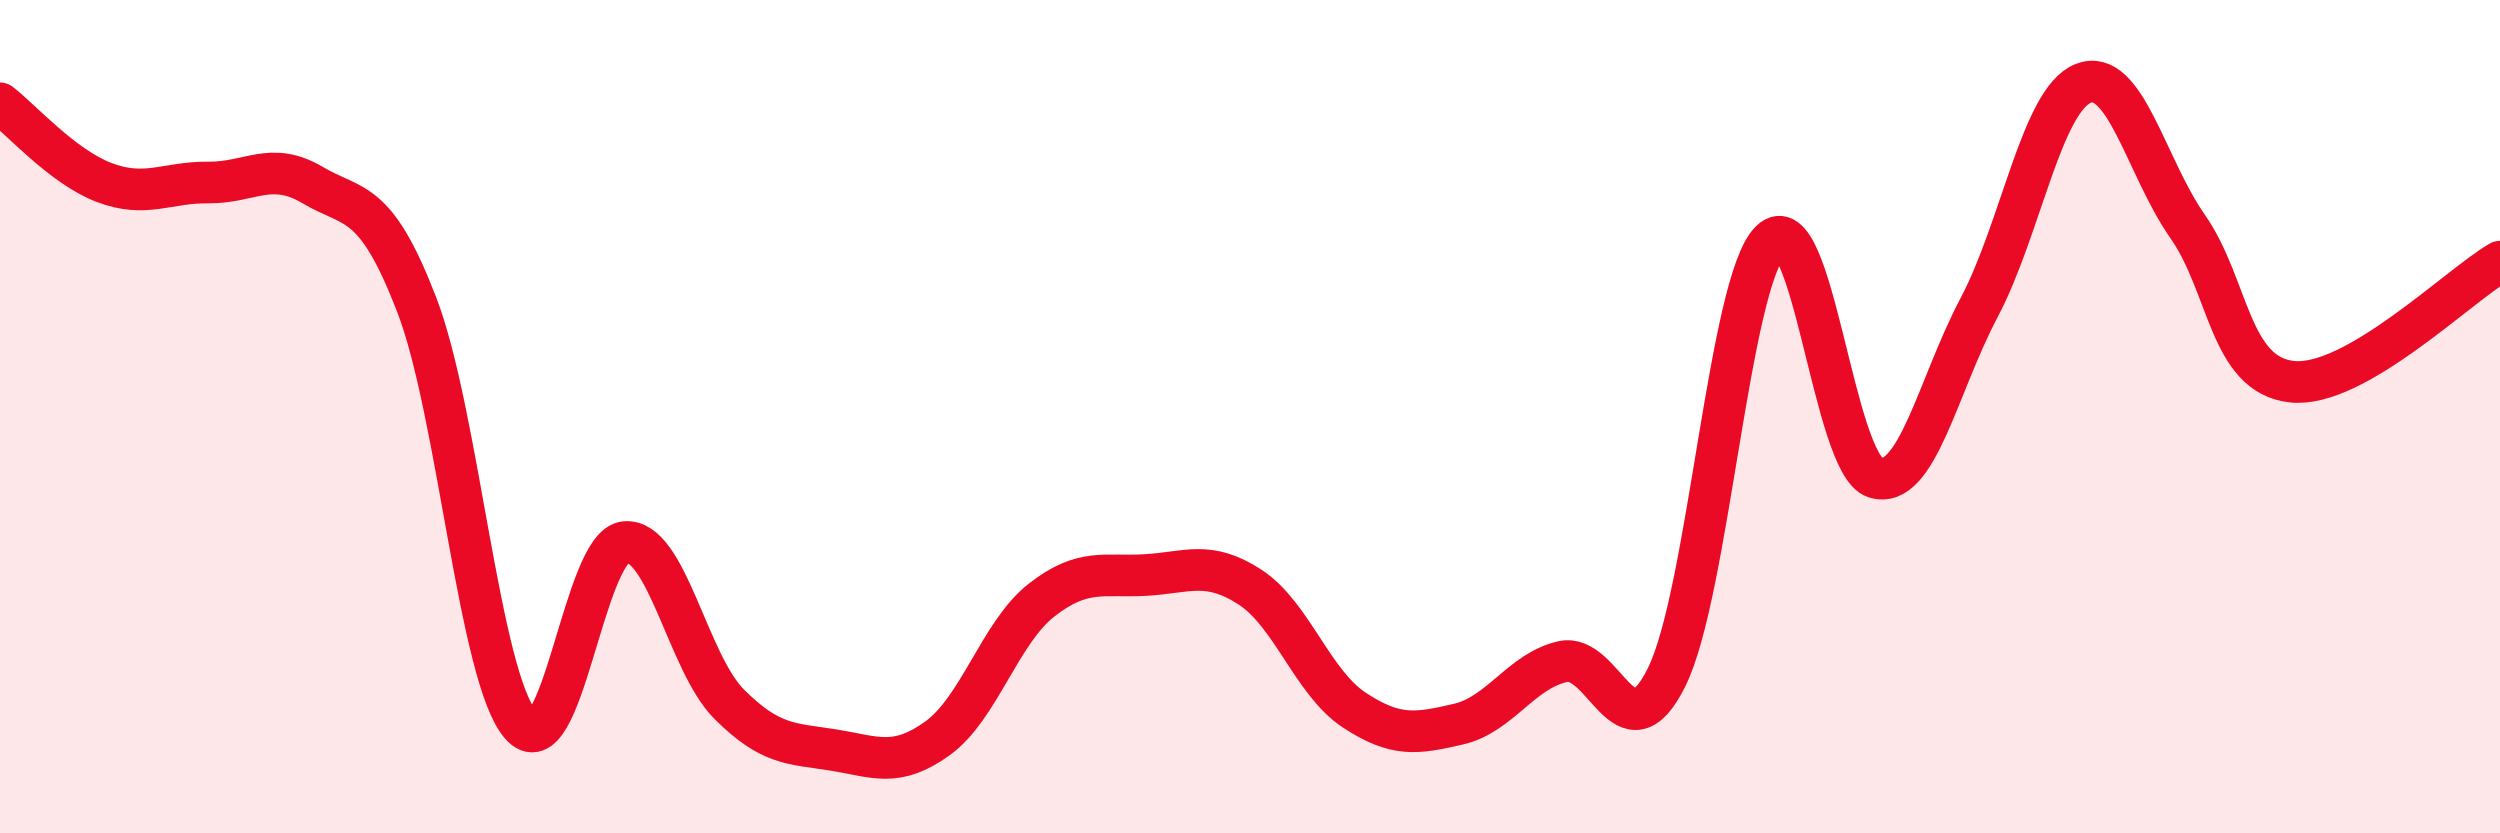 
    <svg width="60" height="20" viewBox="0 0 60 20" xmlns="http://www.w3.org/2000/svg">
      <path
        d="M 0,2.48 C 0.5,2.86 1.5,4 2.5,4.38 C 3.5,4.76 4,4.37 5,4.38 C 6,4.39 6.5,3.85 7.5,4.44 C 8.5,5.03 9,4.72 10,7.31 C 11,9.9 11.5,16.26 12.5,17.4 C 13.5,18.54 14,13.11 15,13.01 C 16,12.91 16.5,15.9 17.5,16.9 C 18.5,17.9 19,17.84 20,18 C 21,18.16 21.5,18.44 22.5,17.72 C 23.5,17 24,15.18 25,14.4 C 26,13.62 26.5,13.86 27.5,13.8 C 28.5,13.74 29,13.44 30,14.09 C 31,14.74 31.5,16.38 32.5,17.04 C 33.5,17.7 34,17.61 35,17.38 C 36,17.15 36.5,16.11 37.5,15.88 C 38.5,15.65 39,18.27 40,16.25 C 41,14.23 41.5,6.74 42.5,5.78 C 43.5,4.82 44,11.14 45,11.46 C 46,11.78 46.5,9.27 47.5,7.38 C 48.5,5.49 49,2.39 50,2 C 51,1.61 51.5,4 52.5,5.43 C 53.5,6.86 53.5,8.99 55,9.16 C 56.5,9.33 59,6.86 60,6.28L60 20L0 20Z"
        fill="#EB0A25"
        opacity="0.1"
        stroke-linecap="round"
        stroke-linejoin="round"
      />
      <path
        d="M 0,2.48 C 0.5,2.86 1.5,4 2.5,4.38 C 3.5,4.76 4,4.37 5,4.38 C 6,4.39 6.5,3.85 7.5,4.44 C 8.5,5.03 9,4.72 10,7.31 C 11,9.9 11.5,16.26 12.5,17.4 C 13.5,18.54 14,13.11 15,13.01 C 16,12.91 16.5,15.9 17.5,16.9 C 18.5,17.9 19,17.84 20,18 C 21,18.16 21.5,18.44 22.5,17.72 C 23.5,17 24,15.18 25,14.4 C 26,13.62 26.5,13.86 27.5,13.8 C 28.5,13.74 29,13.44 30,14.09 C 31,14.74 31.5,16.38 32.5,17.04 C 33.5,17.7 34,17.61 35,17.38 C 36,17.15 36.5,16.11 37.5,15.88 C 38.5,15.65 39,18.27 40,16.25 C 41,14.23 41.5,6.74 42.5,5.78 C 43.5,4.82 44,11.14 45,11.46 C 46,11.78 46.5,9.27 47.5,7.38 C 48.5,5.49 49,2.39 50,2 C 51,1.61 51.5,4 52.5,5.43 C 53.5,6.86 53.5,8.99 55,9.16 C 56.5,9.33 59,6.86 60,6.28"
        stroke="#EB0A25"
        stroke-width="1"
        fill="none"
        stroke-linecap="round"
        stroke-linejoin="round"
      />
    </svg>
  
